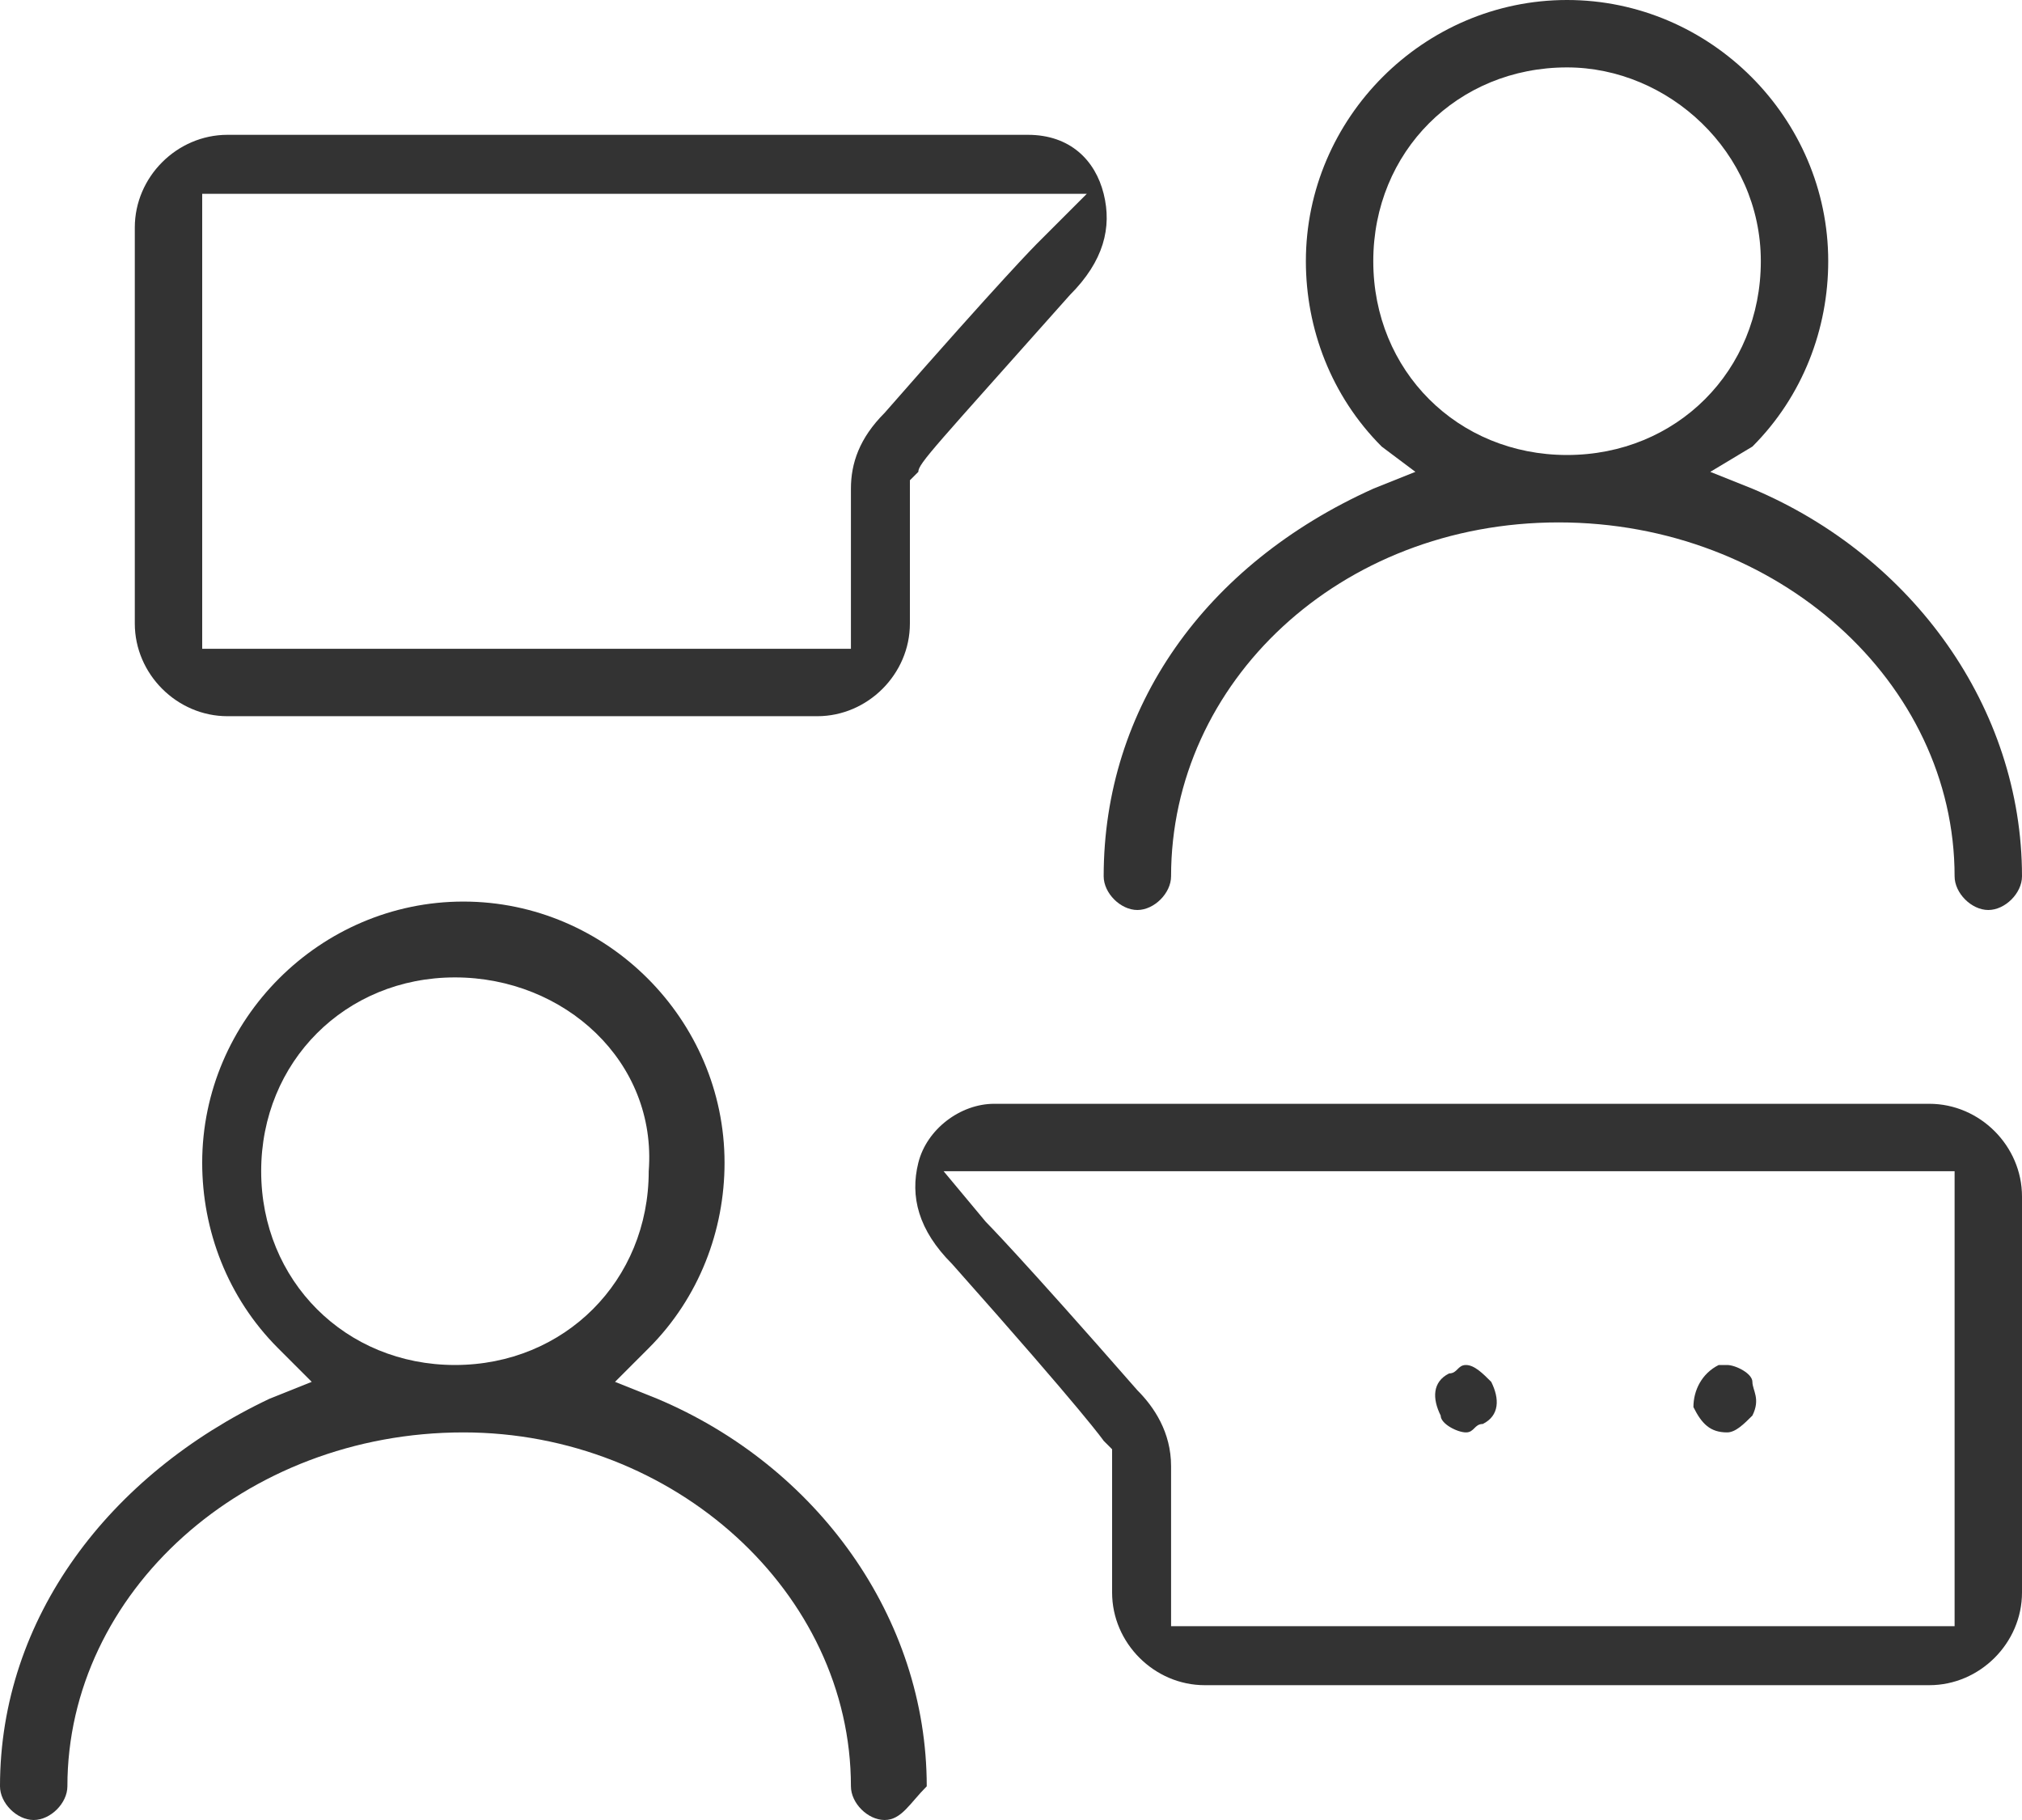 <?xml version="1.0" encoding="utf-8"?>
<!-- Generator: Adobe Illustrator 27.9.0, SVG Export Plug-In . SVG Version: 6.00 Build 0)  -->
<svg version="1.1" id="レイヤー_1" xmlns="http://www.w3.org/2000/svg" xmlns:xlink="http://www.w3.org/1999/xlink" x="0px"
	 y="0px" viewBox="0 0 24 21.6" style="enable-background:new 0 0 24 21.6;" xml:space="preserve">
<style type="text/css">
	.st0{fill:#333333;}
</style>
<symbol  id="新規シンボル_3" viewBox="-12 -21.6 24 21.6">
	<path class="st0" d="M-1.5-21.6c-0.2,0-0.4,0.2-0.4,0.4c0,2.3-2.1,4.2-4.6,4.2c-2.6,0-4.7-1.9-4.7-4.2c0-0.2-0.2-0.4-0.4-0.4
		c-0.2,0-0.4,0.2-0.4,0.4c0,2,1.3,3.7,3.2,4.6l0.5,0.2l-0.4,0.4c-0.6,0.6-0.9,1.4-0.9,2.2c0,1.7,1.4,3.1,3.1,3.1s3.1-1.4,3.1-3.1
		c0-0.8-0.3-1.6-0.9-2.2l-0.4-0.4l0.5-0.2c1.9-0.8,3.2-2.6,3.2-4.6C-1.2-21.4-1.3-21.6-1.5-21.6z M-6.6-11.6c-1.3,0-2.3-1-2.3-2.3
		c0-1.3,1-2.3,2.3-2.3c1.3,0,2.3,1,2.3,2.3C-4.2-12.6-5.3-11.6-6.6-11.6z"/>
	<path class="st0" d="M11.6-10.8c-0.2,0-0.4,0.2-0.4,0.4c0,2.3-2.1,4.2-4.7,4.2c-2.6,0-4.6-1.9-4.6-4.2c0-0.2-0.2-0.4-0.4-0.4
		s-0.4,0.2-0.4,0.4c0,2,1.2,3.7,3.2,4.6l0.5,0.2L4.4-5.3C3.8-4.7,3.5-3.9,3.5-3.1C3.5-1.4,4.9,0,6.6,0c1.7,0,3.1-1.4,3.1-3.1
		c0-0.8-0.3-1.6-0.9-2.2L8.3-5.6l0.5-0.2c1.9-0.8,3.2-2.6,3.2-4.6C12-10.6,11.8-10.8,11.6-10.8z M6.6-0.8c-1.3,0-2.3-1-2.3-2.3
		c0-1.3,1-2.3,2.3-2.3c1.3,0,2.3,1,2.3,2.3C8.9-1.8,7.8-0.8,6.6-0.8z"/>
	<path class="st0" d="M-9.3-8.5c-0.6,0-1.1,0.5-1.1,1.1v4.7c0,0.6,0.5,1.1,1.1,1.1c3.8,0,6,0,7.4,0c0.6,0,1,0,1.3,0
		c0.4,0,0.7,0,0.8,0c0,0,0,0,0,0C0.7-1.6,1-1.9,1.1-2.3c0.1-0.4,0-0.8-0.4-1.2l0,0l0,0c-1.6-1.8-1.8-2-1.8-2.1l-0.1-0.1l0-0.1v-1.6
		c0-0.6-0.5-1.1-1.1-1.1H-9.3z M-9.6-7.7h7.7v1.9c0,0.3,0.1,0.6,0.4,0.9l0,0l0,0c1.4,1.6,1.8,2,1.8,2l0.6,0.6l-2,0
		c-1.5,0-4.1,0-8.2,0h-0.3V-7.7z"/>
	<path class="st0" d="M5.4-17c-0.1,0-0.3,0.1-0.3,0.2C5-16.6,5-16.4,5.2-16.3c0.1,0,0.1,0.1,0.2,0.1c0.1,0,0.2-0.1,0.3-0.2
		c0.1-0.2,0.1-0.4-0.1-0.5C5.5-16.9,5.5-17,5.4-17L5.4-17z"/>
	<path class="st0" d="M8.5-17c-0.2,0-0.3,0.1-0.4,0.3c0,0.2,0.1,0.4,0.3,0.5c0,0,0.1,0,0.1,0c0.1,0,0.3-0.1,0.3-0.2
		c0-0.1,0.1-0.2,0-0.4C8.7-16.9,8.6-17,8.5-17L8.5-17z"/>
	<path class="st0" d="M2.3-20c-0.6,0-1.1,0.5-1.1,1.1v1.7l-0.1,0.1c0,0-0.2,0.3-1.8,2.1l0,0l0,0c-0.4,0.4-0.5,0.8-0.4,1.2
		c0.1,0.4,0.5,0.7,0.9,0.7c0,0,0,0,0,0c0.1,0,0.4,0,1,0c0.4,0,0.9,0,1.6,0c1.6,0,4.3,0,8.5,0c0.6,0,1.1-0.5,1.1-1.1v-4.7
		c0-0.6-0.5-1.1-1.1-1.1H2.3z M-0.3-14.5c0,0,0.4-0.4,1.8-2l0,0c0.2-0.2,0.4-0.5,0.4-0.9v-1.9h9.3v5.4h-0.3c-4.1,0-7.6,0-9.5,0
		l-2.2,0L-0.3-14.5z"/>
</symbol>
<use xlink:href="#新規シンボル_3"  width="24" height="21.6" x="-12" y="-21.6" transform="matrix(1 0 0 -1 12 0)" style="overflow:visible;"/>
</svg>
